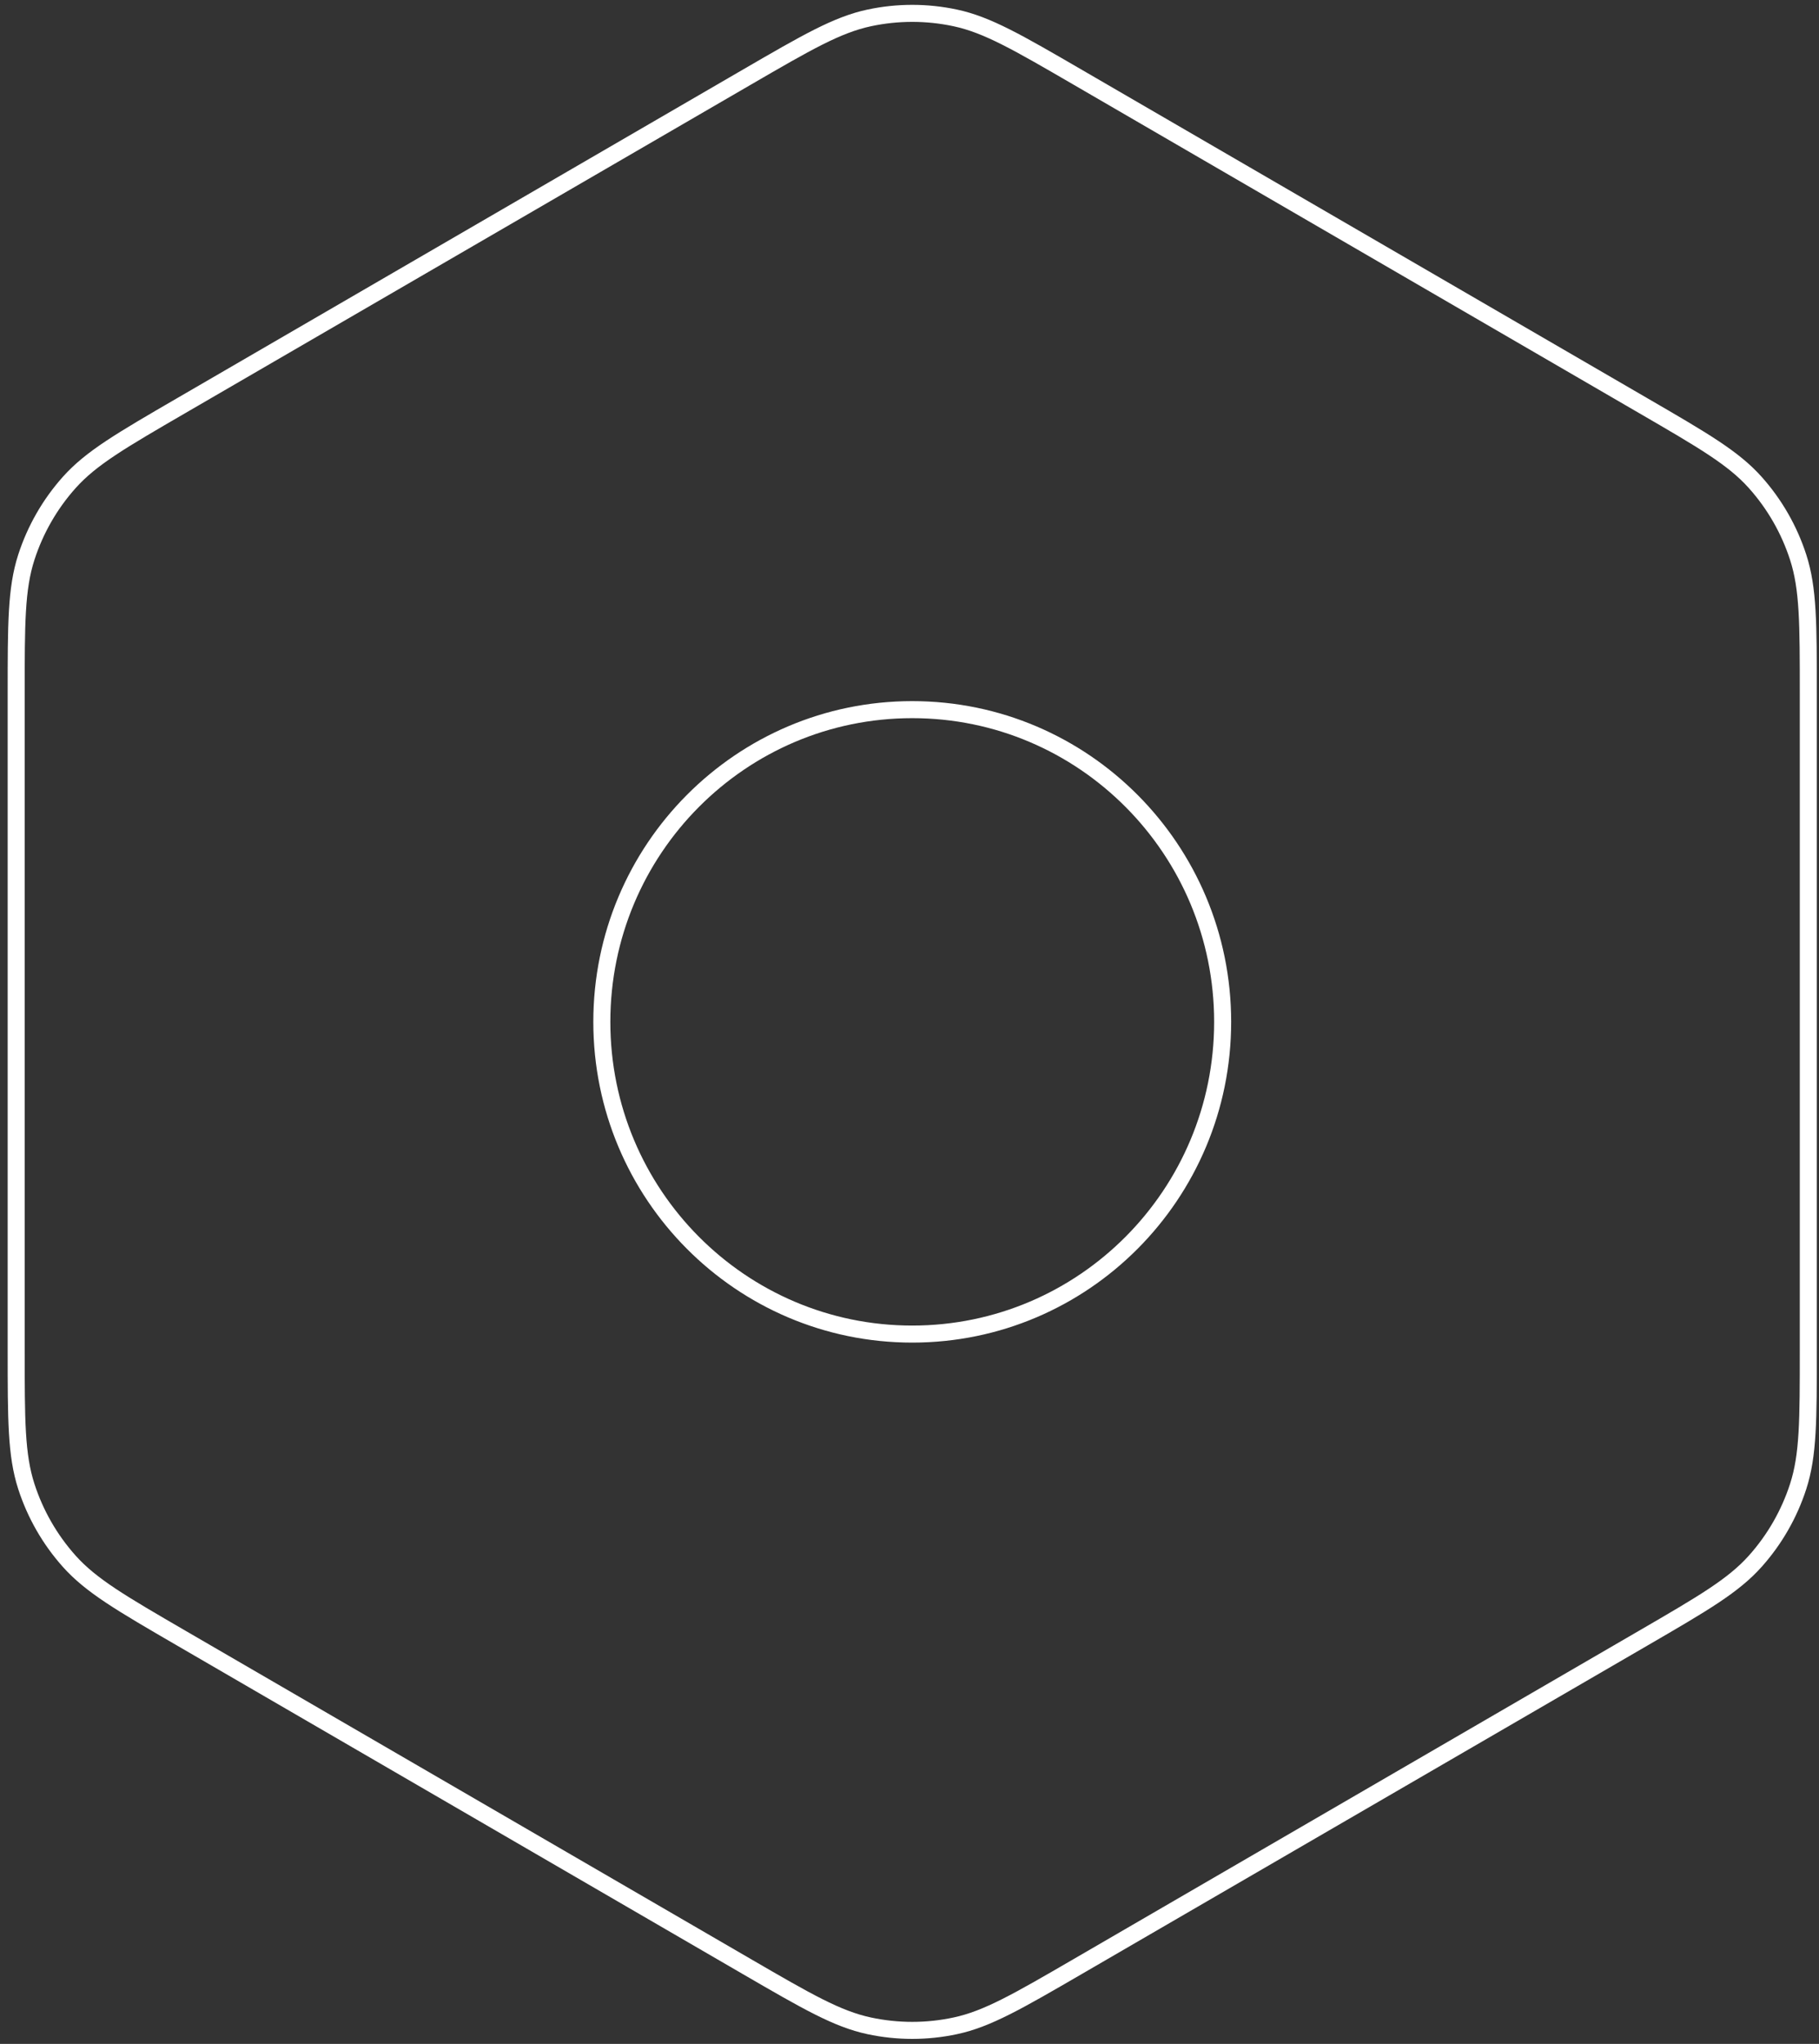 <?xml version="1.0" encoding="UTF-8"?> <svg xmlns="http://www.w3.org/2000/svg" width="203" height="228" viewBox="0 0 203 228" fill="none"><rect x="0" y="0" width="203" height="228" fill="#333333" stroke="none"/><path d="M120.288 219.361L183.338 182.763C190.069 178.856 193.427 176.902 195.875 174.169C198.04 171.751 199.678 168.902 200.678 165.808C201.806 162.318 201.806 158.419 201.806 150.642V77.337C201.806 69.56 201.806 65.661 200.678 62.172C199.678 59.077 198.04 56.226 195.875 53.808C193.438 51.087 190.087 49.142 183.414 45.269L120.277 8.619C113.546 4.712 110.187 2.763 106.609 1.998C103.444 1.322 100.171 1.322 97.005 1.998C93.427 2.763 90.058 4.712 83.327 8.619L20.265 45.225C13.542 49.127 10.183 51.077 7.737 53.808C5.572 56.227 3.936 59.077 2.936 62.172C1.806 65.669 1.806 69.578 1.806 77.392V150.59C1.806 158.404 1.806 162.31 2.936 165.808C3.936 168.902 5.572 171.751 7.737 174.169C10.185 176.902 13.546 178.856 20.277 182.763L83.327 219.361C90.057 223.268 93.427 225.219 97.005 225.983C100.171 226.66 103.444 226.66 106.609 225.983C110.187 225.219 113.557 223.268 120.288 219.361Z" stroke="white" stroke-width="1.9" stroke-linecap="round" stroke-linejoin="round"></path><path d="M67.164 113.99C67.164 133.225 82.674 148.818 101.806 148.818C120.938 148.818 136.447 133.225 136.447 113.99C136.447 94.754 120.938 79.161 101.806 79.161C82.674 79.161 67.164 94.754 67.164 113.99Z" stroke="white" stroke-width="1.9" stroke-linecap="round" stroke-linejoin="round"></path></svg> 